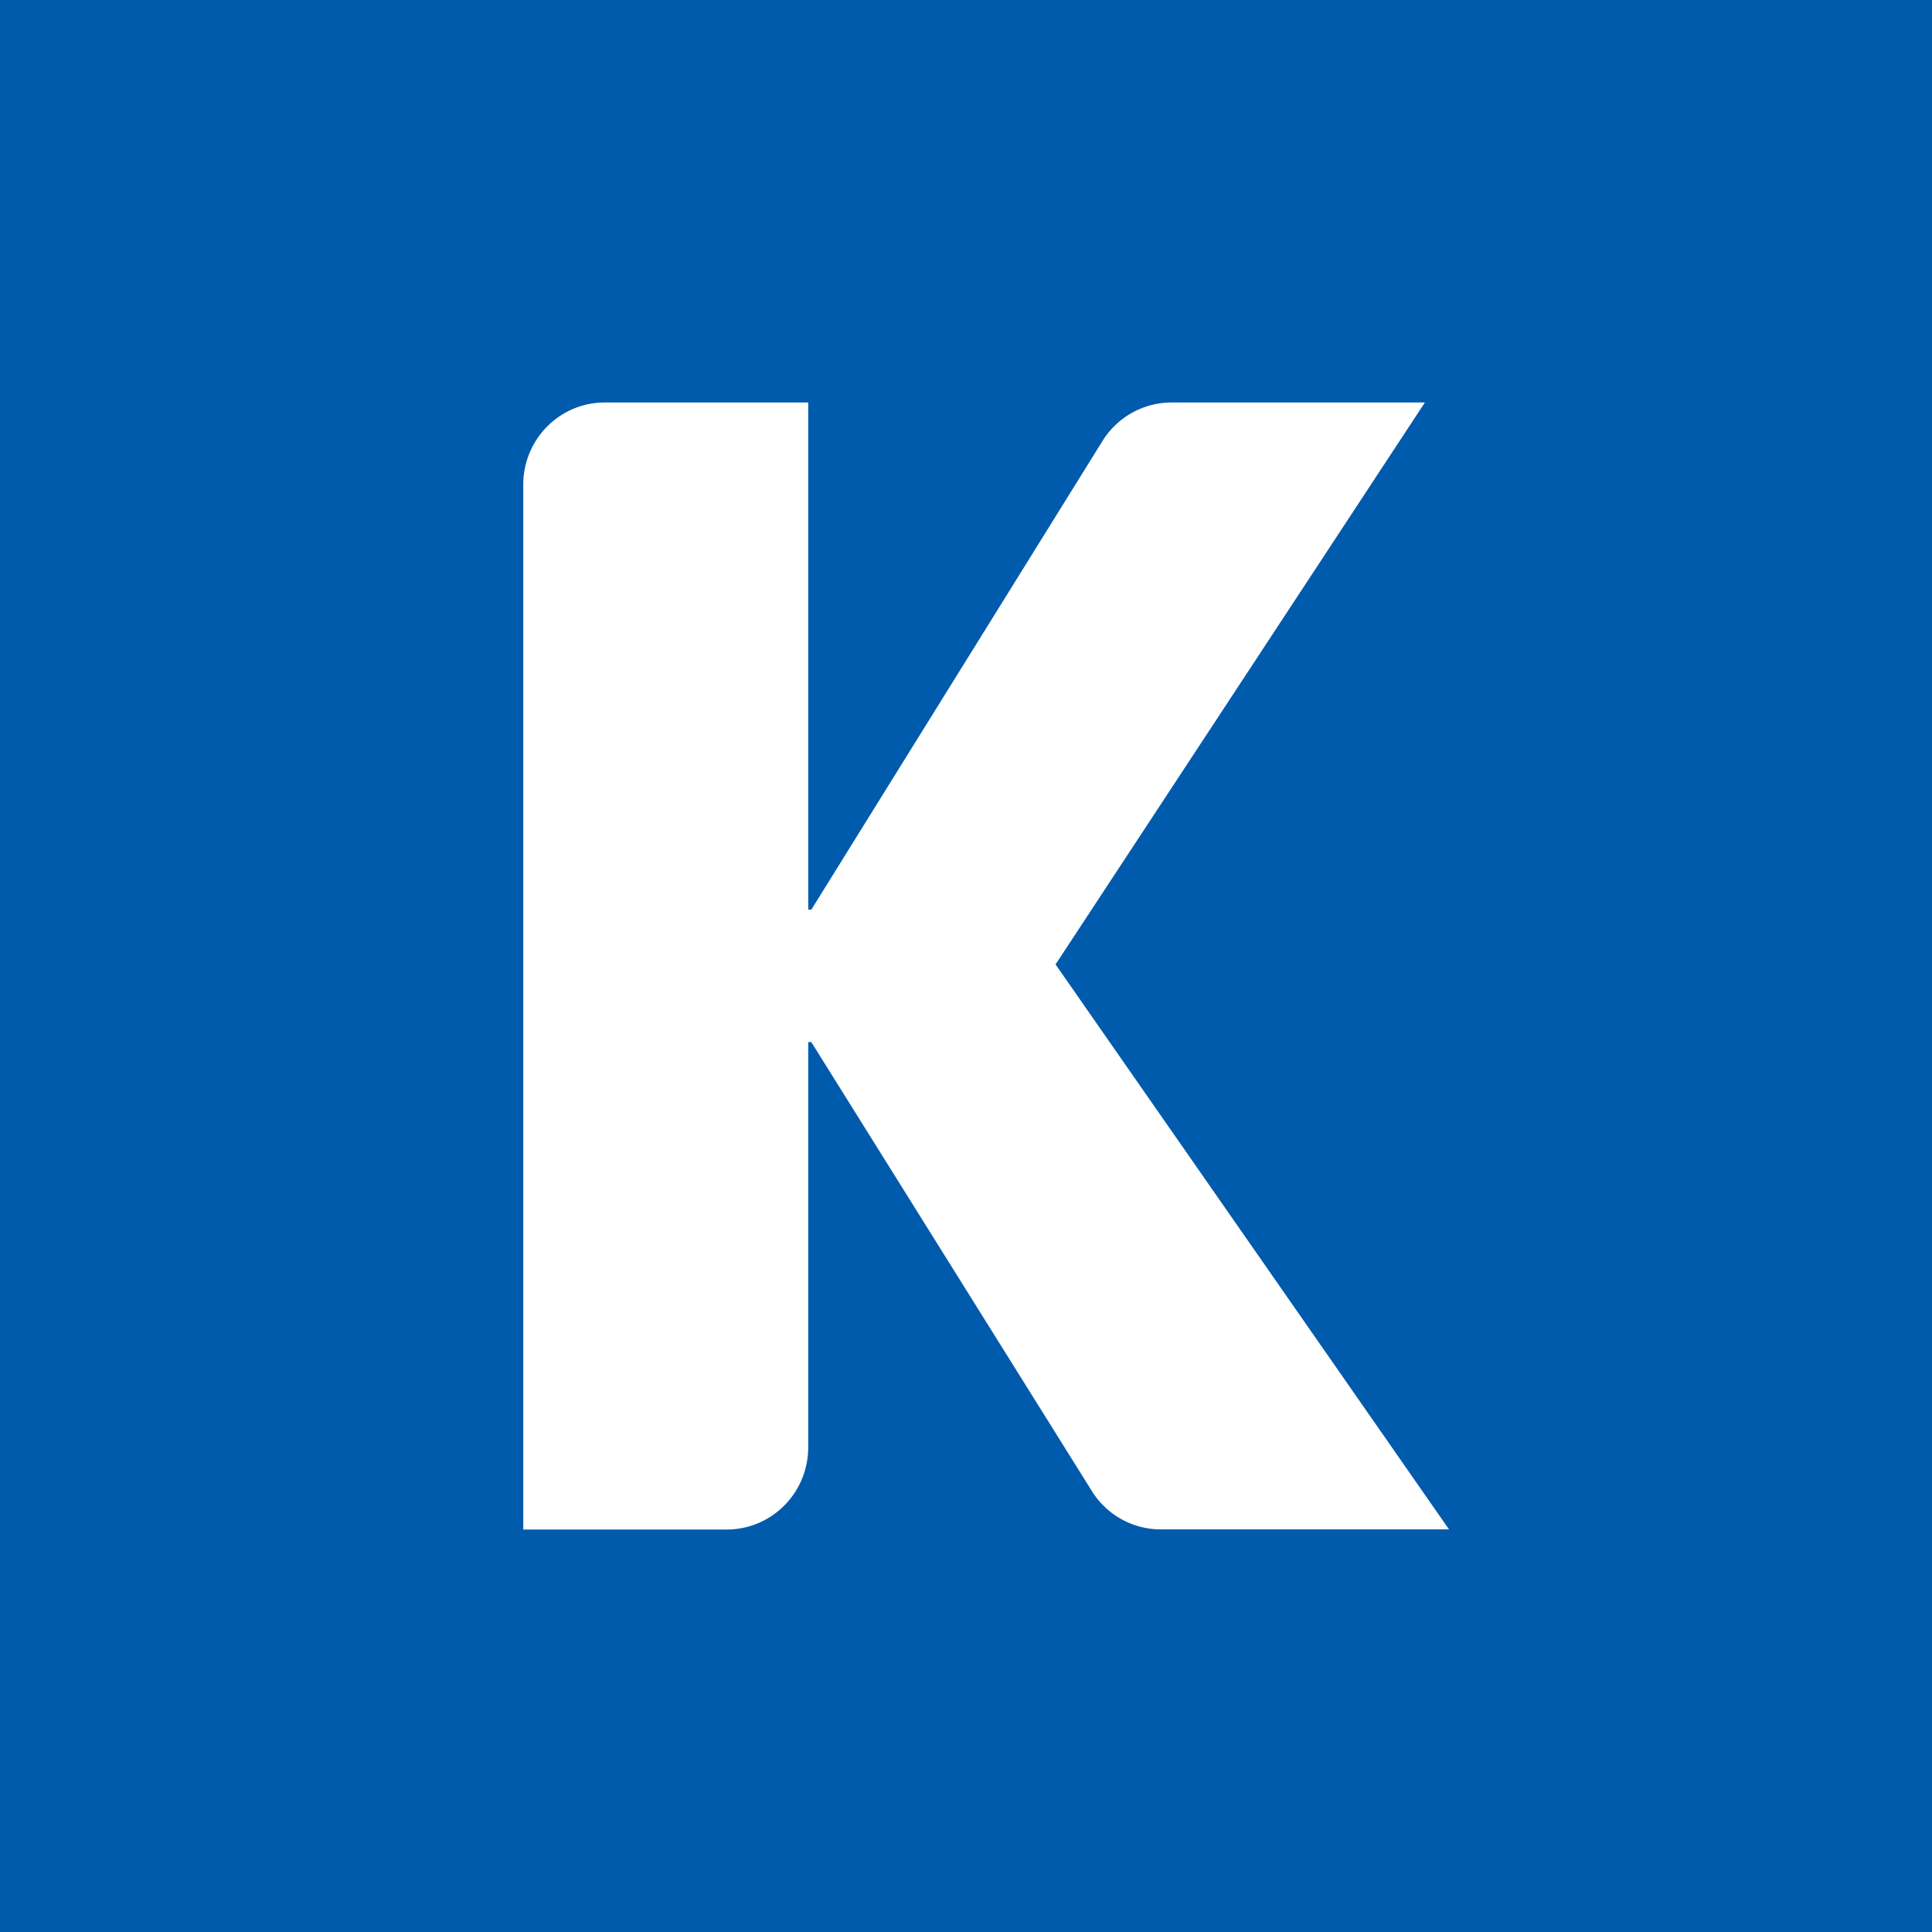 <svg width="48" height="48" viewBox="0 0 48 48" fill="none" xmlns="http://www.w3.org/2000/svg"><path fill="#005BAC" d="M0 0h48v48H0z"/><path d="M15.023 10h5.057v12.6h.077l7.233-11.642A2.02 2.02 0 0129.103 10h6.298l-9.176 13.961L36 37.997h-7.163c-.695 0-1.341-.36-1.71-.952l-6.97-11.154h-.077v10.065c0 1.13-.905 2.044-2.023 2.044H13V12.044c0-1.13.905-2.044 2.023-2.044z" fill="#fff"/></svg>